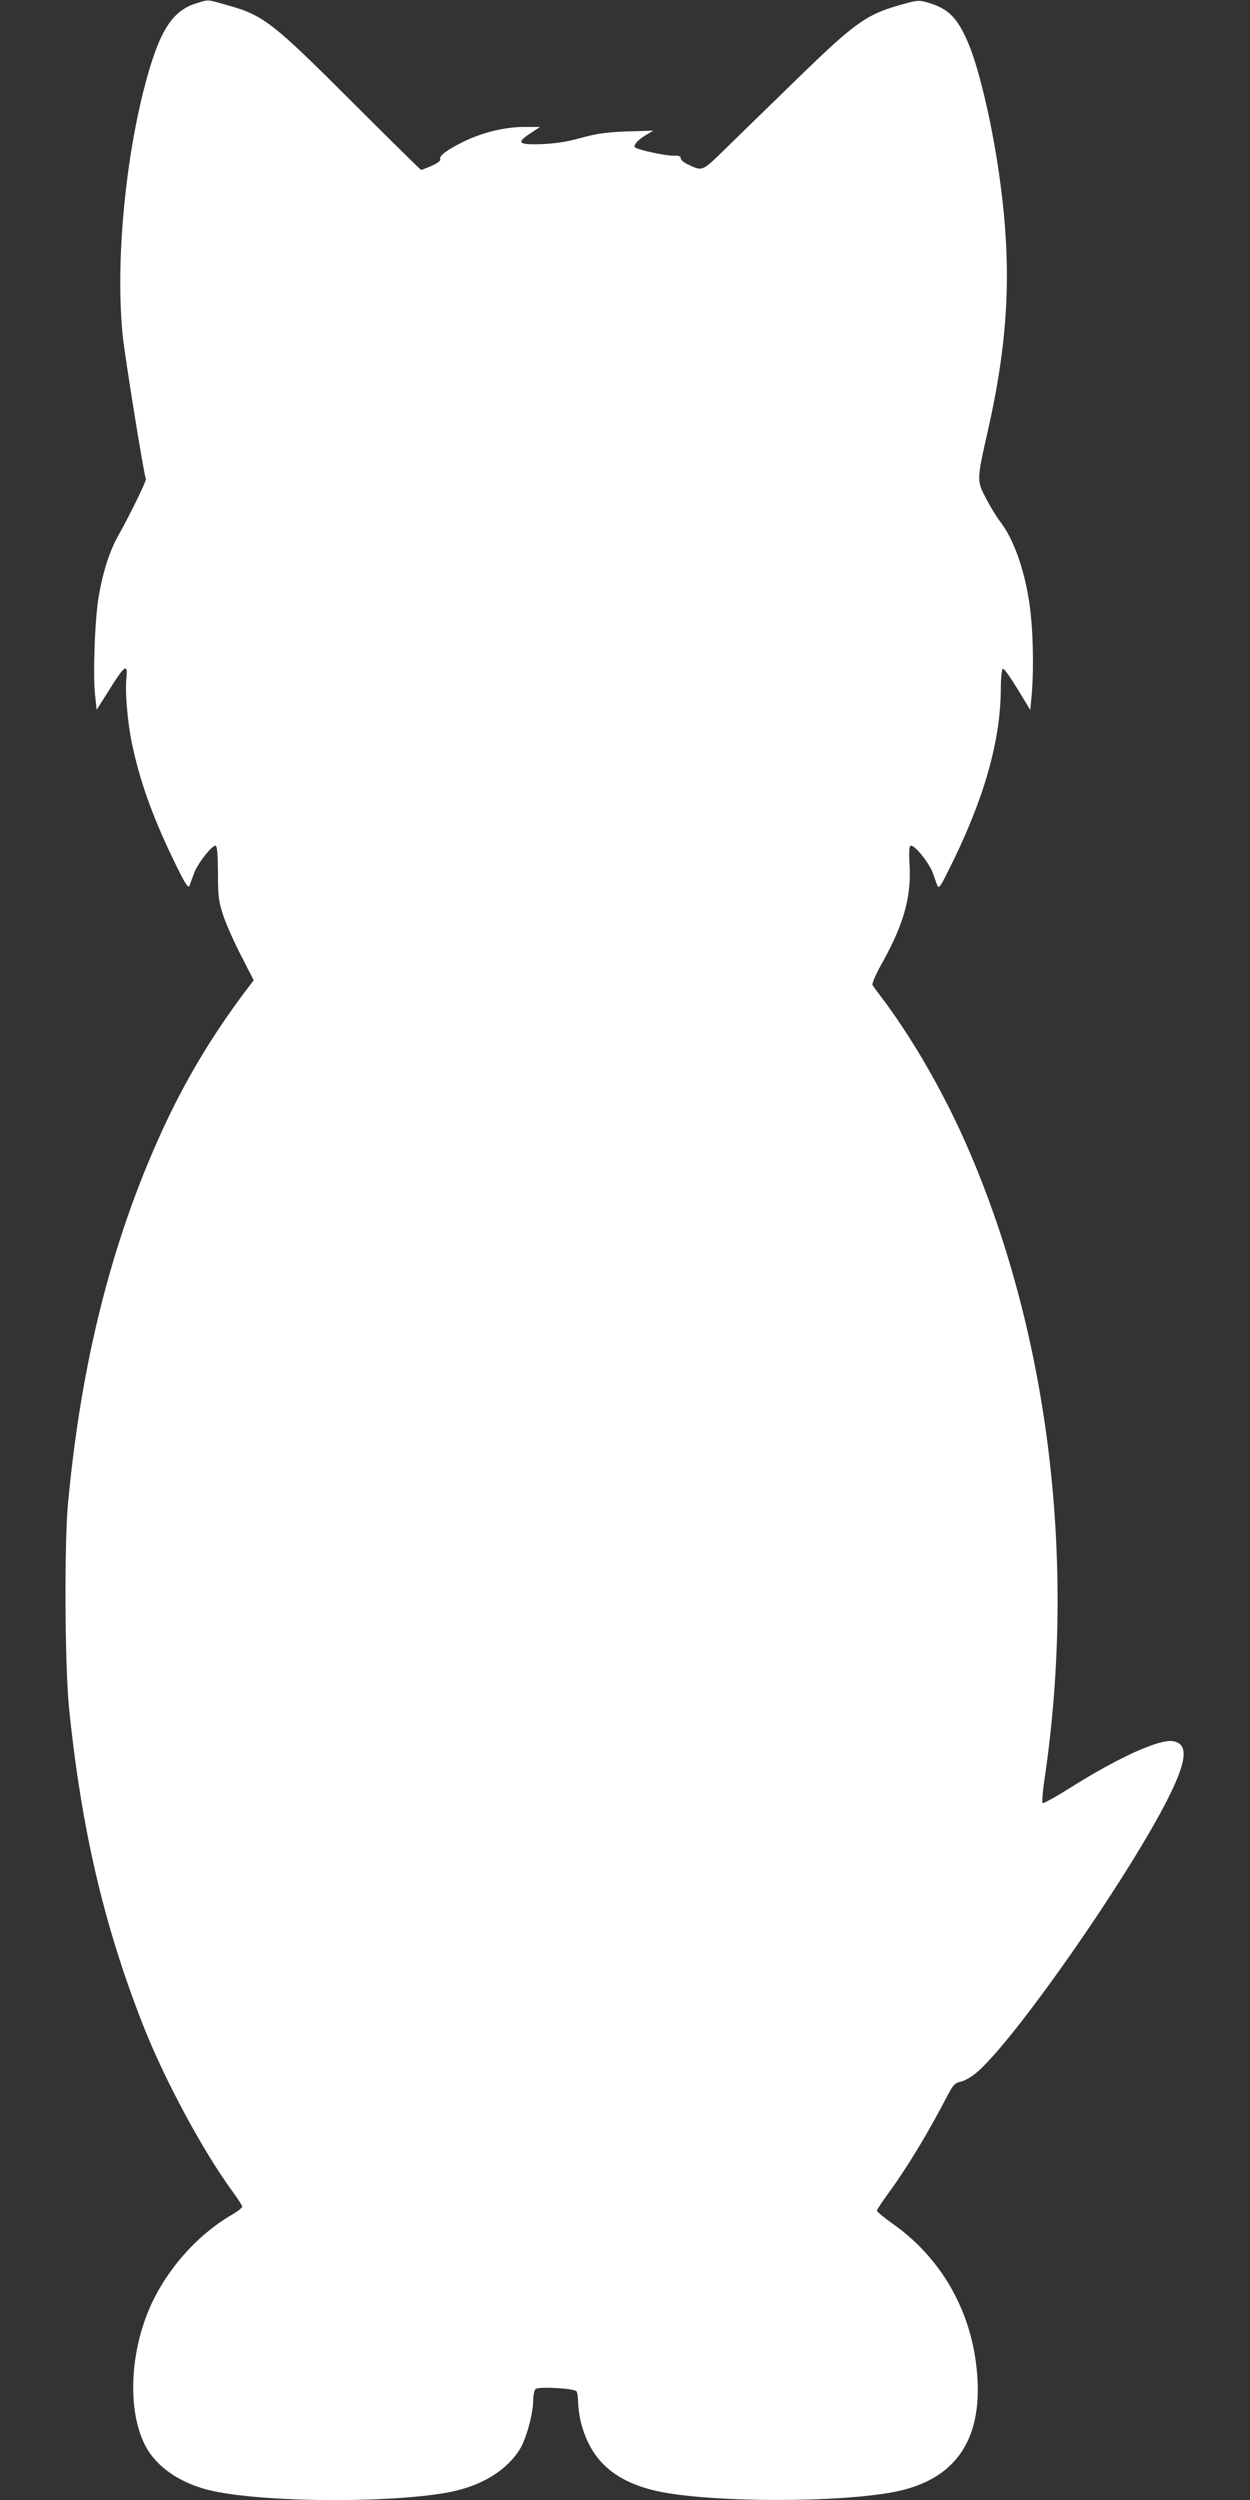 <?xml version="1.0" standalone="no"?>
<!DOCTYPE svg PUBLIC "-//W3C//DTD SVG 20010904//EN"
 "http://www.w3.org/TR/2001/REC-SVG-20010904/DTD/svg10.dtd">
<svg version="1.0" xmlns="http://www.w3.org/2000/svg"
 width="640pt" height="1280pt" viewBox="0 0 640 1280"
 preserveAspectRatio="xMidYMid meet">
<rect x="0" y="0" width="640" height="1280" fill="#333333" stroke="none"/>
<g transform="translate(0,1280) scale(0.1,-0.1)"
fill="#ffffff" stroke="none">
<path d="M1005 12783 c-128 -39 -195 -150 -271 -451 -99 -395 -142 -905 -105
-1257 12 -111 109 -714 118 -728 4 -7 -80 -180 -143 -292 -42 -75 -77 -183
-98 -305 -20 -112 -31 -404 -19 -510 l8 -74 65 103 c79 127 96 138 87 55 -7
-70 6 -220 28 -328 40 -191 104 -373 212 -596 60 -125 77 -151 83 -135 4 11
15 40 24 65 17 47 89 140 109 140 9 0 12 -39 13 -137 0 -122 3 -147 27 -220
15 -45 56 -138 92 -207 l64 -125 -48 -63 c-170 -228 -306 -455 -424 -714 -256
-561 -412 -1182 -479 -1904 -19 -209 -16 -825 5 -1040 63 -621 178 -1116 380
-1630 110 -280 308 -647 458 -851 27 -37 49 -71 49 -77 0 -5 -21 -23 -47 -38
-188 -108 -351 -296 -434 -498 -94 -230 -103 -503 -21 -676 56 -118 186 -208
352 -244 299 -64 999 -61 1255 4 147 38 260 114 320 216 31 53 65 180 65 244
0 25 5 51 12 58 14 14 200 4 210 -12 4 -6 8 -31 8 -56 0 -25 7 -73 15 -105 48
-185 162 -292 366 -344 259 -66 982 -68 1264 -4 300 68 433 279 395 629 -32
304 -187 569 -433 741 -42 30 -77 59 -77 64 0 6 24 42 53 82 102 139 206 311
313 517 25 46 34 56 67 63 21 5 58 28 87 54 209 188 800 1042 983 1421 85 175
89 253 14 267 -68 13 -275 -80 -522 -235 -77 -49 -143 -85 -147 -82 -4 4 1 66
12 137 160 1098 21 2250 -387 3200 -121 283 -286 571 -447 785 -23 30 -45 60
-49 67 -4 6 19 59 53 119 108 195 146 333 137 495 -4 78 -2 99 8 99 22 0 94
-91 111 -140 9 -25 19 -54 24 -65 6 -16 16 -3 54 74 179 354 267 656 270 924
0 64 5 112 11 113 6 2 39 -45 75 -104 l65 -107 6 65 c11 106 10 287 -2 409
-18 199 -81 392 -158 490 -16 20 -48 73 -71 116 -50 95 -50 93 9 355 103 457
121 812 65 1245 -35 277 -106 589 -164 728 -56 134 -102 182 -207 213 -49 14
-55 14 -143 -11 -176 -50 -233 -91 -535 -385 -121 -118 -277 -270 -347 -338
-138 -135 -128 -130 -208 -93 -19 9 -35 23 -35 31 0 11 -10 14 -37 13 -35 -2
-185 30 -197 43 -10 10 16 39 55 62 l39 23 -135 -4 c-108 -4 -155 -11 -235
-33 -71 -20 -130 -29 -202 -32 -121 -4 -132 7 -55 57 l47 31 -81 0 c-99 0
-214 -28 -310 -75 -85 -42 -127 -73 -120 -90 3 -8 -14 -21 -44 -34 -27 -12
-51 -21 -54 -21 -2 0 -157 152 -343 338 -419 419 -463 454 -651 506 -104 30
-92 29 -157 9z"/>
</g>
</svg>
